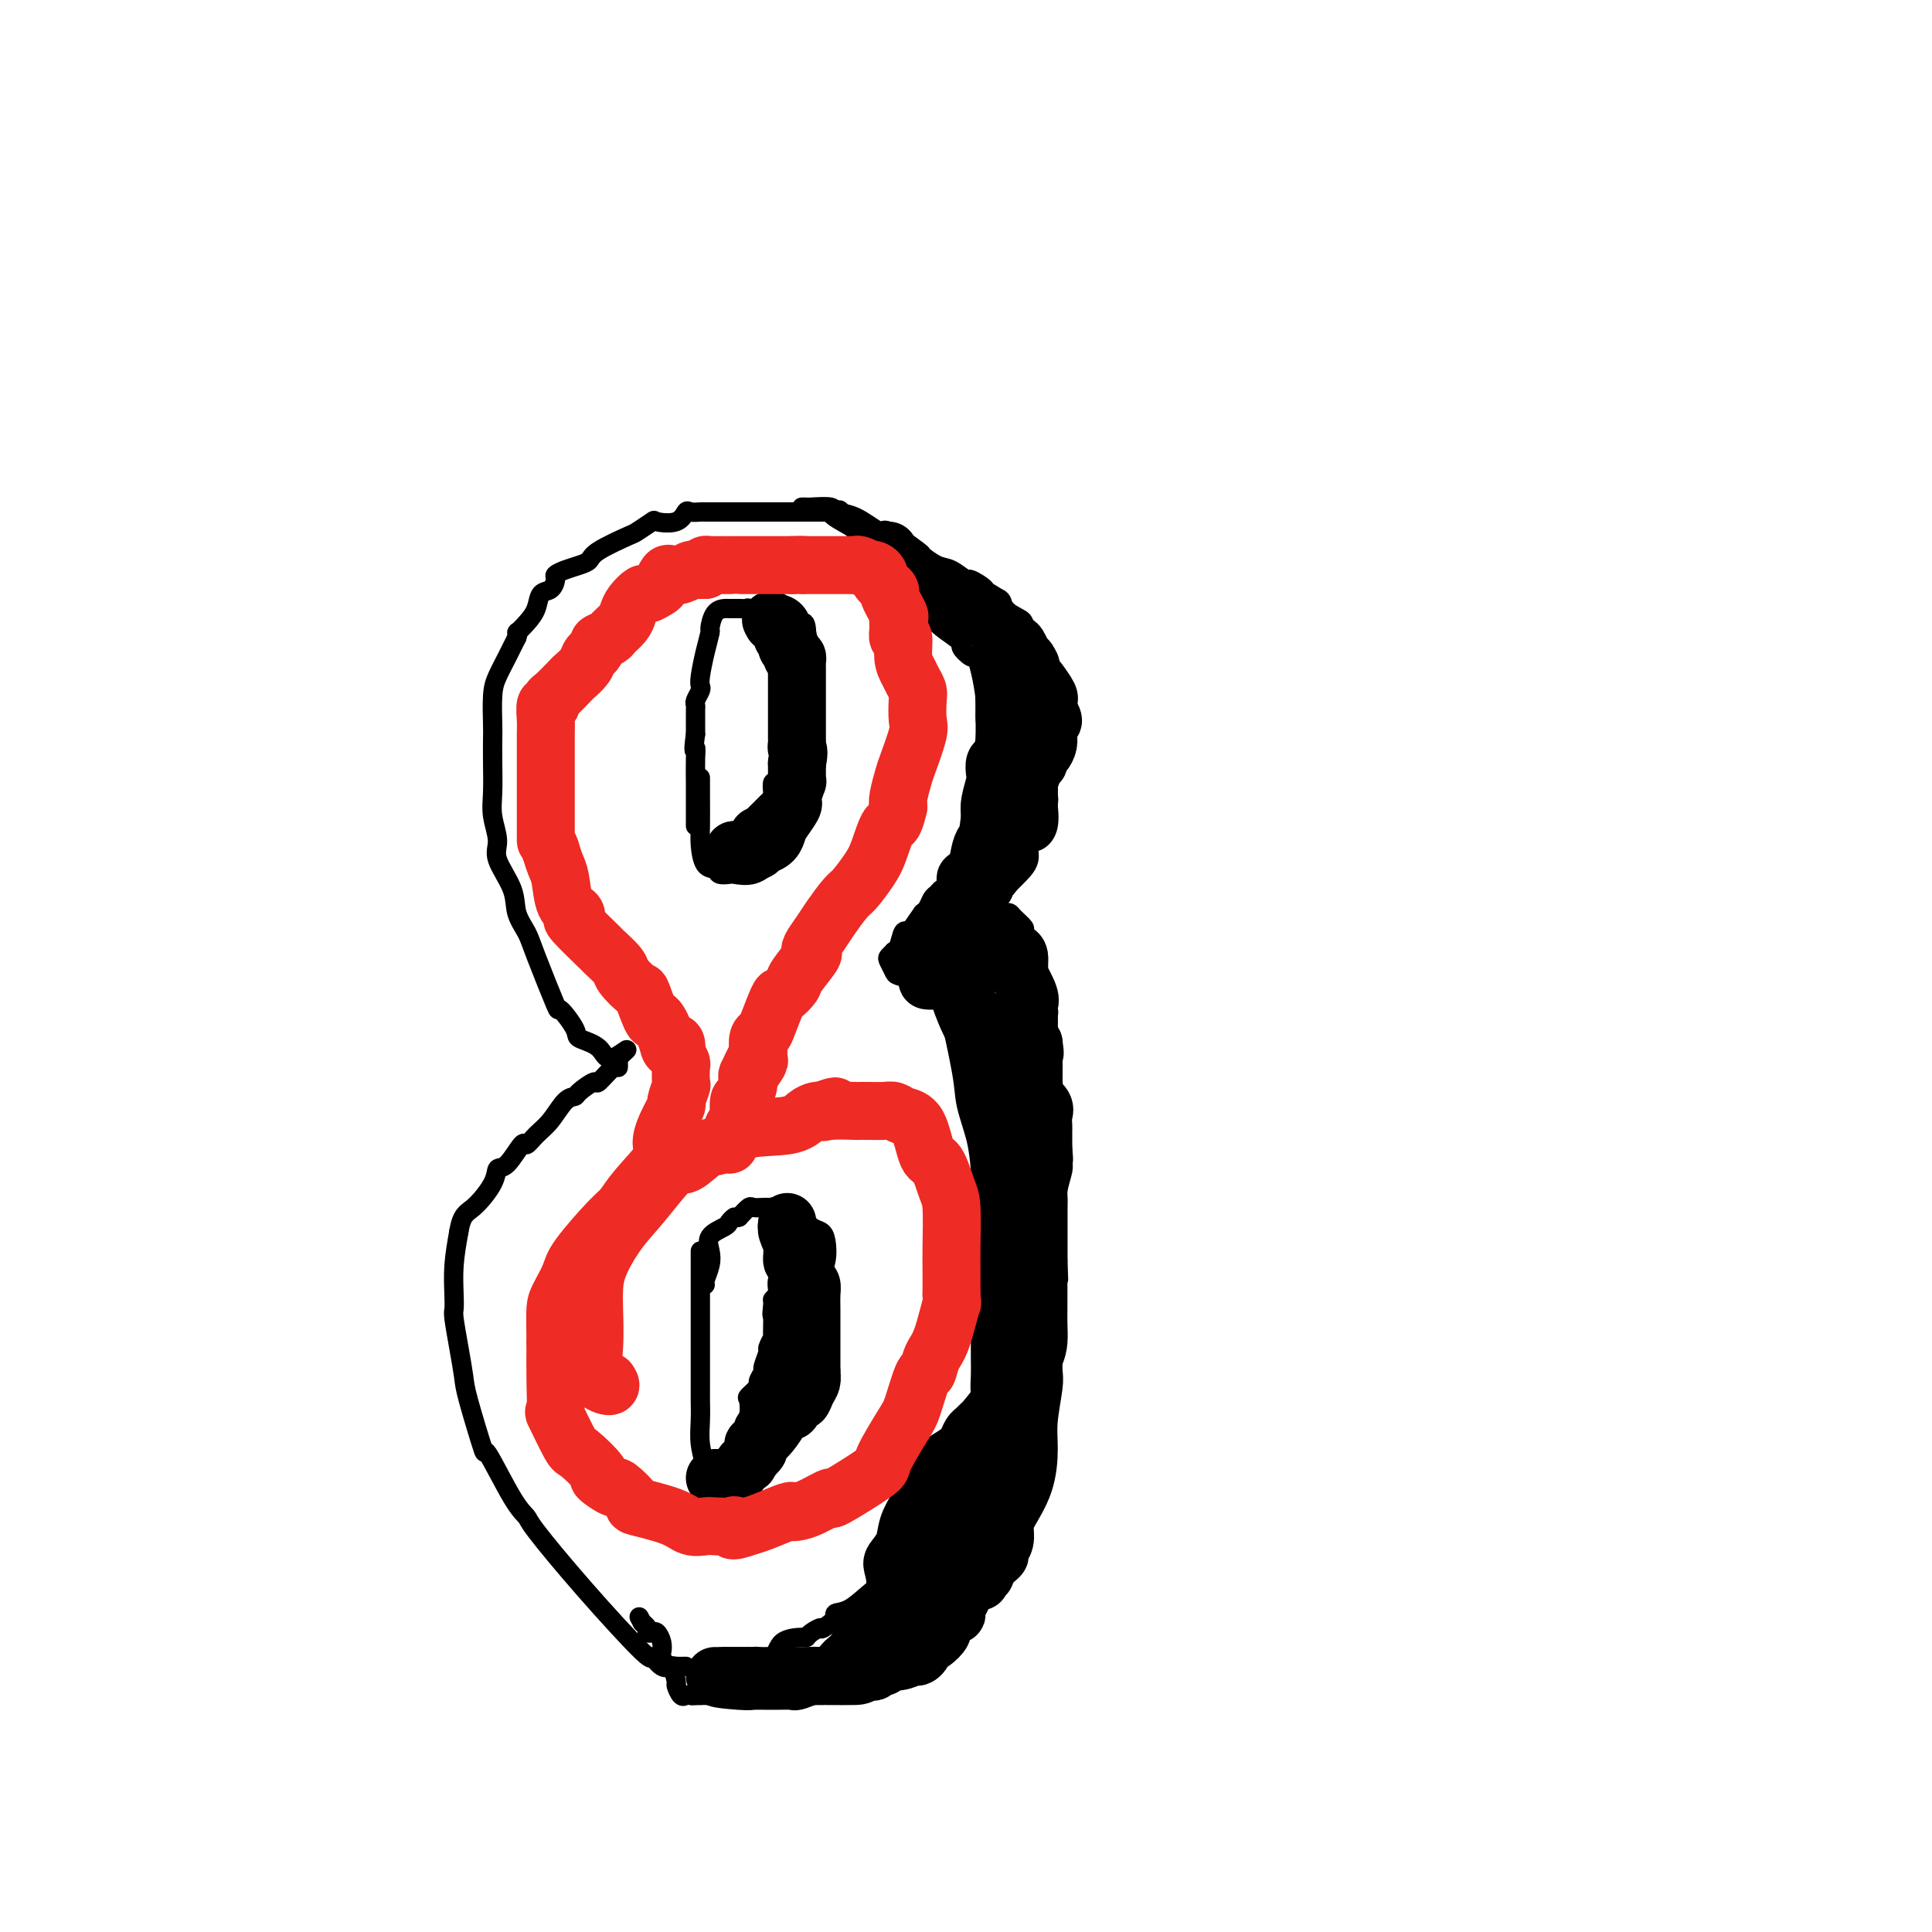 <svg viewBox='0 0 400 400' version='1.1' xmlns='http://www.w3.org/2000/svg' xmlns:xlink='http://www.w3.org/1999/xlink'><g fill='none' stroke='#000000' stroke-width='4' stroke-linecap='round' stroke-linejoin='round'><path d='M142,345c-0.775,0.020 -1.551,0.040 -2,0c-0.449,-0.040 -0.573,-0.139 -1,0c-0.427,0.139 -1.159,0.518 -2,0c-0.841,-0.518 -1.793,-1.931 -2,-2c-0.207,-0.069 0.330,1.205 -2,-1c-2.330,-2.205 -7.529,-7.890 -12,-13c-4.471,-5.110 -8.214,-9.643 -10,-12c-1.786,-2.357 -1.613,-2.536 -2,-3c-0.387,-0.464 -1.332,-1.213 -3,-4c-1.668,-2.787 -4.057,-7.611 -5,-9c-0.943,-1.389 -0.438,0.658 -1,-1c-0.562,-1.658 -2.189,-7.021 -3,-10c-0.811,-2.979 -0.806,-3.576 -1,-5c-0.194,-1.424 -0.589,-3.677 -1,-6c-0.411,-2.323 -0.839,-4.716 -1,-6c-0.161,-1.284 -0.053,-1.457 0,-2c0.053,-0.543 0.053,-1.454 0,-3c-0.053,-1.546 -0.158,-3.727 0,-6c0.158,-2.273 0.579,-4.636 1,-7'/><path d='M95,255c0.602,-3.663 1.608,-3.820 3,-5c1.392,-1.180 3.170,-3.383 4,-5c0.830,-1.617 0.711,-2.649 1,-3c0.289,-0.351 0.986,-0.021 2,-1c1.014,-0.979 2.344,-3.268 3,-4c0.656,-0.732 0.638,0.091 1,0c0.362,-0.091 1.103,-1.098 2,-2c0.897,-0.902 1.950,-1.700 3,-3c1.050,-1.300 2.096,-3.102 3,-4c0.904,-0.898 1.664,-0.893 2,-1c0.336,-0.107 0.248,-0.325 1,-1c0.752,-0.675 2.345,-1.806 3,-2c0.655,-0.194 0.372,0.547 1,0c0.628,-0.547 2.168,-2.384 3,-3c0.832,-0.616 0.955,-0.012 1,0c0.045,0.012 0.013,-0.568 0,-1c-0.013,-0.432 -0.006,-0.716 0,-1'/><path d='M128,219c3.759,-3.466 0.656,-0.630 -1,0c-1.656,0.630 -1.866,-0.947 -3,-2c-1.134,-1.053 -3.193,-1.584 -4,-2c-0.807,-0.416 -0.362,-0.719 -1,-2c-0.638,-1.281 -2.361,-3.542 -3,-4c-0.639,-0.458 -0.196,0.887 -1,-1c-0.804,-1.887 -2.854,-7.005 -4,-10c-1.146,-2.995 -1.388,-3.868 -2,-5c-0.612,-1.132 -1.593,-2.525 -2,-4c-0.407,-1.475 -0.238,-3.032 -1,-5c-0.762,-1.968 -2.453,-4.345 -3,-6c-0.547,-1.655 0.049,-2.586 0,-4c-0.049,-1.414 -0.745,-3.309 -1,-5c-0.255,-1.691 -0.069,-3.176 0,-5c0.069,-1.824 0.021,-3.985 0,-6c-0.021,-2.015 -0.014,-3.883 0,-5c0.014,-1.117 0.034,-1.485 0,-3c-0.034,-1.515 -0.123,-4.179 0,-6c0.123,-1.821 0.456,-2.798 1,-4c0.544,-1.202 1.298,-2.629 2,-4c0.702,-1.371 1.351,-2.685 2,-4'/><path d='M107,132c0.682,-1.998 -0.112,-0.992 0,-1c0.112,-0.008 1.130,-1.028 2,-2c0.870,-0.972 1.591,-1.896 2,-3c0.409,-1.104 0.507,-2.390 1,-3c0.493,-0.610 1.381,-0.545 2,-1c0.619,-0.455 0.968,-1.431 1,-2c0.032,-0.569 -0.252,-0.731 0,-1c0.252,-0.269 1.042,-0.643 2,-1c0.958,-0.357 2.086,-0.696 3,-1c0.914,-0.304 1.615,-0.572 2,-1c0.385,-0.428 0.453,-1.015 2,-2c1.547,-0.985 4.571,-2.367 6,-3c1.429,-0.633 1.262,-0.517 2,-1c0.738,-0.483 2.382,-1.565 3,-2c0.618,-0.435 0.212,-0.222 1,0c0.788,0.222 2.772,0.452 4,0c1.228,-0.452 1.701,-1.585 2,-2c0.299,-0.415 0.423,-0.111 1,0c0.577,0.111 1.607,0.030 2,0c0.393,-0.030 0.149,-0.008 1,0c0.851,0.008 2.796,0.002 4,0c1.204,-0.002 1.666,-0.001 3,0c1.334,0.001 3.540,0.000 5,0c1.460,-0.000 2.175,-0.000 3,0c0.825,0.000 1.761,0.000 3,0c1.239,-0.000 2.783,-0.000 4,0c1.217,0.000 2.109,0.000 3,0'/><path d='M171,106c5.567,-0.474 1.483,-0.657 1,0c-0.483,0.657 2.633,2.156 4,3c1.367,0.844 0.983,1.034 1,1c0.017,-0.034 0.434,-0.293 1,0c0.566,0.293 1.282,1.138 2,2c0.718,0.862 1.437,1.741 2,2c0.563,0.259 0.971,-0.101 1,0c0.029,0.101 -0.321,0.665 0,1c0.321,0.335 1.314,0.442 2,1c0.686,0.558 1.064,1.568 1,2c-0.064,0.432 -0.569,0.286 0,1c0.569,0.714 2.212,2.289 3,3c0.788,0.711 0.722,0.559 1,1c0.278,0.441 0.899,1.474 1,2c0.101,0.526 -0.318,0.545 0,1c0.318,0.455 1.374,1.345 2,2c0.626,0.655 0.822,1.074 2,2c1.178,0.926 3.338,2.359 4,3c0.662,0.641 -0.172,0.489 0,1c0.172,0.511 1.352,1.686 2,2c0.648,0.314 0.765,-0.234 1,0c0.235,0.234 0.589,1.248 1,3c0.411,1.752 0.880,4.241 1,6c0.120,1.759 -0.109,2.788 0,4c0.109,1.212 0.554,2.606 1,4'/><path d='M205,153c0.927,3.568 0.244,2.488 0,3c-0.244,0.512 -0.050,2.616 0,4c0.050,1.384 -0.046,2.046 0,3c0.046,0.954 0.233,2.199 0,3c-0.233,0.801 -0.885,1.159 -1,2c-0.115,0.841 0.306,2.165 0,3c-0.306,0.835 -1.339,1.180 -2,2c-0.661,0.820 -0.951,2.116 -1,3c-0.049,0.884 0.141,1.354 0,2c-0.141,0.646 -0.615,1.466 -1,2c-0.385,0.534 -0.680,0.783 -1,1c-0.320,0.217 -0.663,0.401 -1,1c-0.337,0.599 -0.668,1.613 -1,2c-0.332,0.387 -0.666,0.149 -1,0c-0.334,-0.149 -0.668,-0.208 -1,0c-0.332,0.208 -0.664,0.683 -1,1c-0.336,0.317 -0.678,0.477 -1,1c-0.322,0.523 -0.625,1.410 -1,2c-0.375,0.590 -0.821,0.883 -1,1c-0.179,0.117 -0.089,0.059 0,0'/><path d='M191,189c-2.642,3.735 -2.745,4.072 -3,4c-0.255,-0.072 -0.660,-0.552 -1,0c-0.340,0.552 -0.614,2.136 -1,3c-0.386,0.864 -0.885,1.009 -1,1c-0.115,-0.009 0.152,-0.171 0,0c-0.152,0.171 -0.725,0.675 -1,1c-0.275,0.325 -0.253,0.471 0,1c0.253,0.529 0.738,1.441 1,2c0.262,0.559 0.301,0.766 1,1c0.699,0.234 2.057,0.495 3,1c0.943,0.505 1.472,1.252 2,2'/><path d='M191,205c1.029,1.304 0.102,1.065 0,1c-0.102,-0.065 0.623,0.045 1,0c0.377,-0.045 0.408,-0.243 1,0c0.592,0.243 1.746,0.929 2,1c0.254,0.071 -0.392,-0.472 0,1c0.392,1.472 1.822,4.958 3,7c1.178,2.042 2.106,2.639 3,4c0.894,1.361 1.756,3.486 2,5c0.244,1.514 -0.131,2.418 0,3c0.131,0.582 0.767,0.842 1,1c0.233,0.158 0.062,0.214 0,1c-0.062,0.786 -0.017,2.303 0,3c0.017,0.697 0.004,0.573 0,1c-0.004,0.427 -0.001,1.404 0,2c0.001,0.596 0.000,0.812 0,2c-0.000,1.188 -0.000,3.350 0,4c0.000,0.650 0.000,-0.210 0,0c-0.000,0.210 -0.000,1.492 0,3c0.000,1.508 0.000,3.242 0,4c-0.000,0.758 -0.000,0.540 0,1c0.000,0.460 0.000,1.597 0,3c-0.000,1.403 -0.000,3.070 0,6c0.000,2.930 0.000,7.123 0,9c-0.000,1.877 -0.000,1.439 0,1'/><path d='M204,268c0.155,7.760 0.042,5.159 0,5c-0.042,-0.159 -0.012,2.122 0,3c0.012,0.878 0.006,0.352 0,1c-0.006,0.648 -0.012,2.470 0,4c0.012,1.530 0.040,2.767 0,4c-0.040,1.233 -0.149,2.462 0,3c0.149,0.538 0.558,0.384 0,2c-0.558,1.616 -2.081,5.002 -3,7c-0.919,1.998 -1.234,2.607 -2,4c-0.766,1.393 -1.983,3.570 -3,5c-1.017,1.430 -1.833,2.114 -2,3c-0.167,0.886 0.316,1.972 0,3c-0.316,1.028 -1.430,1.996 -2,3c-0.570,1.004 -0.596,2.045 -1,3c-0.404,0.955 -1.188,1.824 -2,3c-0.812,1.176 -1.653,2.658 -3,4c-1.347,1.342 -3.201,2.545 -5,4c-1.799,1.455 -3.544,3.163 -5,4c-1.456,0.837 -2.623,0.802 -3,1c-0.377,0.198 0.035,0.628 0,1c-0.035,0.372 -0.518,0.686 -1,1'/><path d='M172,336c-2.514,1.884 -1.798,1.094 -2,1c-0.202,-0.094 -1.323,0.508 -2,1c-0.677,0.492 -0.910,0.874 -1,1c-0.090,0.126 -0.037,-0.005 -1,0c-0.963,0.005 -2.941,0.145 -4,1c-1.059,0.855 -1.197,2.425 -2,3c-0.803,0.575 -2.271,0.154 -3,0c-0.729,-0.154 -0.720,-0.041 -1,0c-0.280,0.041 -0.848,0.011 -1,0c-0.152,-0.011 0.113,-0.003 0,0c-0.113,0.003 -0.604,0.001 -1,0c-0.396,-0.001 -0.698,-0.000 -1,0c-0.302,0.000 -0.603,0.000 -1,0c-0.397,-0.000 -0.890,-0.000 -1,0c-0.110,0.000 0.163,0.000 0,0c-0.163,-0.000 -0.761,-0.000 -1,0c-0.239,0.000 -0.120,0.000 0,0'/><path d='M145,259c0.000,1.800 0.000,3.600 0,4c-0.000,0.400 -0.000,-0.600 0,2c0.000,2.600 0.000,8.799 0,11c-0.000,2.201 -0.001,0.405 0,2c0.001,1.595 0.004,6.583 0,9c-0.004,2.417 -0.015,2.265 0,3c0.015,0.735 0.056,2.357 0,4c-0.056,1.643 -0.208,3.305 0,5c0.208,1.695 0.778,3.422 1,5c0.222,1.578 0.097,3.008 0,4c-0.097,0.992 -0.166,1.545 0,2c0.166,0.455 0.566,0.811 1,1c0.434,0.189 0.901,0.210 2,0c1.099,-0.210 2.830,-0.650 4,-1c1.170,-0.350 1.777,-0.609 2,-1c0.223,-0.391 0.060,-0.913 1,-2c0.940,-1.087 2.983,-2.739 4,-4c1.017,-1.261 1.009,-2.130 1,-3'/><path d='M161,300c1.905,-2.652 2.669,-4.283 3,-5c0.331,-0.717 0.230,-0.519 0,-1c-0.230,-0.481 -0.590,-1.639 0,-3c0.590,-1.361 2.129,-2.923 3,-5c0.871,-2.077 1.074,-4.669 1,-6c-0.074,-1.331 -0.426,-1.399 0,-3c0.426,-1.601 1.629,-4.733 2,-7c0.371,-2.267 -0.089,-3.667 0,-5c0.089,-1.333 0.726,-2.598 1,-4c0.274,-1.402 0.185,-2.940 0,-4c-0.185,-1.060 -0.465,-1.643 -1,-2c-0.535,-0.357 -1.326,-0.487 -2,-1c-0.674,-0.513 -1.232,-1.409 -2,-2c-0.768,-0.591 -1.746,-0.876 -2,-1c-0.254,-0.124 0.216,-0.086 0,0c-0.216,0.086 -1.117,0.219 -2,0c-0.883,-0.219 -1.746,-0.790 -2,-1c-0.254,-0.210 0.101,-0.058 0,0c-0.101,0.058 -0.660,0.021 -1,0c-0.340,-0.021 -0.462,-0.026 -1,0c-0.538,0.026 -1.491,0.084 -2,0c-0.509,-0.084 -0.574,-0.310 -1,0c-0.426,0.310 -1.213,1.155 -2,2'/><path d='M153,252c-1.097,0.259 -0.840,-0.093 -1,0c-0.160,0.093 -0.735,0.632 -1,1c-0.265,0.368 -0.218,0.564 -1,1c-0.782,0.436 -2.392,1.112 -3,2c-0.608,0.888 -0.216,1.989 0,3c0.216,1.011 0.254,1.931 0,3c-0.254,1.069 -0.799,2.288 -1,3c-0.201,0.712 -0.057,0.918 0,1c0.057,0.082 0.029,0.041 0,0'/><path d='M145,161c0.001,0.777 0.002,1.553 0,2c-0.002,0.447 -0.008,0.564 0,2c0.008,1.436 0.028,4.193 0,6c-0.028,1.807 -0.105,2.666 0,4c0.105,1.334 0.392,3.142 1,4c0.608,0.858 1.537,0.765 2,1c0.463,0.235 0.461,0.797 1,1c0.539,0.203 1.618,0.046 2,0c0.382,-0.046 0.066,0.018 0,0c-0.066,-0.018 0.119,-0.120 1,0c0.881,0.120 2.460,0.460 4,0c1.540,-0.460 3.042,-1.722 4,-3c0.958,-1.278 1.371,-2.574 2,-4c0.629,-1.426 1.475,-2.983 2,-5c0.525,-2.017 0.729,-4.494 1,-7c0.271,-2.506 0.608,-5.042 1,-7c0.392,-1.958 0.837,-3.337 1,-6c0.163,-2.663 0.044,-6.611 0,-8c-0.044,-1.389 -0.012,-0.220 0,-1c0.012,-0.780 0.003,-3.509 0,-5c-0.003,-1.491 -0.002,-1.746 0,-2'/><path d='M167,133c0.145,-6.222 -0.992,-3.776 -2,-3c-1.008,0.776 -1.887,-0.118 -3,-1c-1.113,-0.882 -2.462,-1.753 -3,-2c-0.538,-0.247 -0.267,0.130 -1,0c-0.733,-0.130 -2.472,-0.767 -3,-1c-0.528,-0.233 0.153,-0.062 0,0c-0.153,0.062 -1.141,0.013 -2,0c-0.859,-0.013 -1.588,0.008 -2,0c-0.412,-0.008 -0.505,-0.044 -1,0c-0.495,0.044 -1.390,0.169 -2,1c-0.610,0.831 -0.934,2.370 -1,3c-0.066,0.630 0.127,0.353 0,1c-0.127,0.647 -0.574,2.219 -1,4c-0.426,1.781 -0.832,3.773 -1,5c-0.168,1.227 -0.098,1.690 0,2c0.098,0.310 0.222,0.466 0,1c-0.222,0.534 -0.792,1.444 -1,2c-0.208,0.556 -0.056,0.757 0,1c0.056,0.243 0.015,0.527 0,1c-0.015,0.473 -0.004,1.135 0,2c0.004,0.865 0.002,1.932 0,3'/><path d='M144,152c-0.619,4.504 -0.166,3.264 0,3c0.166,-0.264 0.044,0.447 0,2c-0.044,1.553 -0.012,3.946 0,5c0.012,1.054 0.003,0.769 0,1c-0.003,0.231 -0.001,0.980 0,2c0.001,1.020 0.000,2.312 0,3c-0.000,0.688 -0.000,0.773 0,1c0.000,0.227 0.000,0.597 0,1c-0.000,0.403 -0.000,0.839 0,1c0.000,0.161 0.000,0.046 0,0c-0.000,-0.046 -0.000,-0.023 0,0'/><path d='M150,176c0.341,0.364 0.682,0.729 1,1c0.318,0.271 0.611,0.450 1,0c0.389,-0.450 0.872,-1.529 1,-2c0.128,-0.471 -0.099,-0.333 0,0c0.099,0.333 0.523,0.861 1,0c0.477,-0.861 1.007,-3.110 1,-4c-0.007,-0.890 -0.552,-0.422 0,-1c0.552,-0.578 2.200,-2.202 3,-3c0.800,-0.798 0.753,-0.771 1,-1c0.247,-0.229 0.788,-0.713 1,-1c0.212,-0.287 0.094,-0.377 0,-1c-0.094,-0.623 -0.165,-1.778 0,-2c0.165,-0.222 0.566,0.490 1,0c0.434,-0.490 0.901,-2.180 1,-3c0.099,-0.820 -0.170,-0.769 0,-1c0.170,-0.231 0.777,-0.744 1,-1c0.223,-0.256 0.060,-0.254 0,-1c-0.060,-0.746 -0.016,-2.239 0,-3c0.016,-0.761 0.005,-0.789 0,-1c-0.005,-0.211 -0.002,-0.606 0,-1'/><path d='M163,151c0.464,-2.644 0.124,-2.253 0,-2c-0.124,0.253 -0.033,0.367 0,0c0.033,-0.367 0.009,-1.215 0,-2c-0.009,-0.785 -0.002,-1.506 0,-2c0.002,-0.494 0.001,-0.761 0,-1c-0.001,-0.239 -0.000,-0.449 0,-1c0.000,-0.551 0.000,-1.443 0,-2c-0.000,-0.557 -0.000,-0.779 0,-1c0.000,-0.221 0.000,-0.441 0,-1c-0.000,-0.559 -0.000,-1.456 0,-2c0.000,-0.544 0.000,-0.733 0,-1c-0.000,-0.267 -0.000,-0.610 0,-1c0.000,-0.390 0.000,-0.826 0,-1c-0.000,-0.174 -0.000,-0.087 0,0'/><path d='M145,309c0.452,0.447 0.903,0.894 1,1c0.097,0.106 -0.162,-0.128 0,0c0.162,0.128 0.744,0.619 1,0c0.256,-0.619 0.187,-2.348 1,-3c0.813,-0.652 2.509,-0.228 3,-1c0.491,-0.772 -0.222,-2.739 0,-4c0.222,-1.261 1.378,-1.814 2,-3c0.622,-1.186 0.710,-3.004 1,-4c0.290,-0.996 0.780,-1.169 1,-2c0.220,-0.831 0.168,-2.321 0,-3c-0.168,-0.679 -0.452,-0.547 0,-1c0.452,-0.453 1.642,-1.491 2,-2c0.358,-0.509 -0.115,-0.488 0,-1c0.115,-0.512 0.819,-1.557 1,-2c0.181,-0.443 -0.162,-0.284 0,-1c0.162,-0.716 0.828,-2.308 1,-3c0.172,-0.692 -0.150,-0.486 0,-1c0.150,-0.514 0.772,-1.748 1,-2c0.228,-0.252 0.061,0.479 0,0c-0.061,-0.479 -0.016,-2.167 0,-3c0.016,-0.833 0.005,-0.809 0,-1c-0.005,-0.191 -0.002,-0.595 0,-1'/><path d='M160,272c1.388,-5.150 0.358,-1.026 0,0c-0.358,1.026 -0.043,-1.048 0,-2c0.043,-0.952 -0.186,-0.783 0,-1c0.186,-0.217 0.786,-0.820 1,-1c0.214,-0.180 0.043,0.064 0,0c-0.043,-0.064 0.041,-0.437 0,-1c-0.041,-0.563 -0.207,-1.317 0,-2c0.207,-0.683 0.787,-1.294 1,-2c0.213,-0.706 0.057,-1.506 0,-2c-0.057,-0.494 -0.016,-0.682 0,-1c0.016,-0.318 0.007,-0.768 0,-1c-0.007,-0.232 -0.012,-0.248 0,-1c0.012,-0.752 0.042,-2.241 0,-3c-0.042,-0.759 -0.155,-0.788 0,-1c0.155,-0.212 0.577,-0.606 1,-1'/><path d='M163,253c0.703,-2.926 0.959,-0.742 1,0c0.041,0.742 -0.133,0.041 0,0c0.133,-0.041 0.571,0.580 1,1c0.429,0.420 0.847,0.641 1,1c0.153,0.359 0.041,0.856 0,2c-0.041,1.144 -0.011,2.937 0,4c0.011,1.063 0.003,1.398 0,2c-0.003,0.602 -0.001,1.471 0,2c0.001,0.529 0.000,0.716 0,1c-0.000,0.284 -0.000,0.664 0,1c0.000,0.336 0.000,0.629 0,1c-0.000,0.371 -0.000,0.820 0,1c0.000,0.180 0.000,0.093 0,1c-0.000,0.907 -0.000,2.810 0,4c0.000,1.190 0.000,1.666 0,2c-0.000,0.334 -0.000,0.524 0,1c0.000,0.476 0.000,1.238 0,2'/><path d='M166,279c-0.400,4.081 -1.399,2.284 -2,2c-0.601,-0.284 -0.802,0.943 -1,2c-0.198,1.057 -0.393,1.942 -1,3c-0.607,1.058 -1.627,2.289 -2,3c-0.373,0.711 -0.100,0.901 0,1c0.100,0.099 0.028,0.108 0,0c-0.028,-0.108 -0.011,-0.333 0,0c0.011,0.333 0.017,1.224 0,2c-0.017,0.776 -0.057,1.437 0,2c0.057,0.563 0.212,1.027 0,1c-0.212,-0.027 -0.792,-0.546 -1,0c-0.208,0.546 -0.045,2.155 0,3c0.045,0.845 -0.029,0.926 0,1c0.029,0.074 0.163,0.142 0,1c-0.163,0.858 -0.621,2.505 -1,3c-0.379,0.495 -0.680,-0.162 -1,0c-0.320,0.162 -0.660,1.143 -1,2c-0.340,0.857 -0.679,1.591 -1,2c-0.321,0.409 -0.625,0.495 -1,1c-0.375,0.505 -0.821,1.430 -1,2c-0.179,0.570 -0.089,0.785 0,1'/><path d='M153,311c-2.238,5.006 -1.335,1.520 -1,0c0.335,-1.520 0.100,-1.075 0,-1c-0.100,0.075 -0.067,-0.220 0,-1c0.067,-0.780 0.168,-2.044 0,-3c-0.168,-0.956 -0.605,-1.603 0,-3c0.605,-1.397 2.252,-3.544 3,-5c0.748,-1.456 0.597,-2.220 1,-3c0.403,-0.780 1.361,-1.577 2,-2c0.639,-0.423 0.960,-0.471 1,-1c0.040,-0.529 -0.201,-1.540 0,-2c0.201,-0.460 0.842,-0.369 1,-1c0.158,-0.631 -0.168,-1.986 0,-3c0.168,-1.014 0.830,-1.689 1,-2c0.170,-0.311 -0.150,-0.259 0,-1c0.150,-0.741 0.771,-2.277 1,-3c0.229,-0.723 0.065,-0.635 0,-1c-0.065,-0.365 -0.033,-1.182 0,-2'/><path d='M162,277c1.580,-4.156 0.528,-1.547 0,-1c-0.528,0.547 -0.534,-0.967 0,-2c0.534,-1.033 1.607,-1.586 2,-2c0.393,-0.414 0.105,-0.688 0,-1c-0.105,-0.312 -0.028,-0.661 0,-1c0.028,-0.339 0.008,-0.668 0,-1c-0.008,-0.332 -0.002,-0.666 0,-1c0.002,-0.334 0.001,-0.668 0,-1c-0.001,-0.332 -0.000,-0.663 0,-1c0.000,-0.337 0.000,-0.682 0,-1c-0.000,-0.318 -0.000,-0.610 0,-1c0.000,-0.390 0.000,-0.878 0,-1c-0.000,-0.122 -0.001,0.123 0,0c0.001,-0.123 0.003,-0.613 0,-1c-0.003,-0.387 -0.011,-0.671 0,-1c0.011,-0.329 0.041,-0.704 0,-1c-0.041,-0.296 -0.155,-0.513 0,-1c0.155,-0.487 0.577,-1.243 1,-2'/><path d='M165,257c0.857,-3.326 1.499,-1.640 2,-1c0.501,0.640 0.862,0.234 1,0c0.138,-0.234 0.052,-0.295 0,0c-0.052,0.295 -0.070,0.948 0,2c0.070,1.052 0.229,2.504 0,4c-0.229,1.496 -0.845,3.035 -1,4c-0.155,0.965 0.151,1.355 0,2c-0.151,0.645 -0.758,1.545 -1,2c-0.242,0.455 -0.120,0.466 0,1c0.120,0.534 0.239,1.592 0,2c-0.239,0.408 -0.837,0.168 -1,1c-0.163,0.832 0.108,2.737 0,4c-0.108,1.263 -0.596,1.885 -1,3c-0.404,1.115 -0.724,2.723 -1,4c-0.276,1.277 -0.507,2.222 -1,3c-0.493,0.778 -1.246,1.389 -2,2'/><path d='M160,290c-1.244,4.578 -0.356,2.022 0,1c0.356,-1.022 0.178,-0.511 0,0'/><path d='M150,179c0.438,-0.301 0.877,-0.601 1,-1c0.123,-0.399 -0.069,-0.896 0,-1c0.069,-0.104 0.398,0.185 1,0c0.602,-0.185 1.475,-0.845 2,-1c0.525,-0.155 0.700,0.195 1,0c0.300,-0.195 0.725,-0.935 1,-1c0.275,-0.065 0.399,0.544 1,0c0.601,-0.544 1.678,-2.240 2,-3c0.322,-0.760 -0.113,-0.582 0,-1c0.113,-0.418 0.773,-1.431 1,-2c0.227,-0.569 0.022,-0.694 0,-1c-0.022,-0.306 0.138,-0.793 0,-1c-0.138,-0.207 -0.576,-0.133 -1,0c-0.424,0.133 -0.836,0.324 -1,1c-0.164,0.676 -0.082,1.838 0,3'/><path d='M158,171c-0.991,0.412 -2.468,0.443 -3,1c-0.532,0.557 -0.118,1.641 0,2c0.118,0.359 -0.059,-0.006 0,0c0.059,0.006 0.353,0.384 0,1c-0.353,0.616 -1.352,1.472 -2,2c-0.648,0.528 -0.944,0.730 -1,1c-0.056,0.270 0.129,0.608 0,1c-0.129,0.392 -0.573,0.836 -1,1c-0.427,0.164 -0.836,0.047 -1,0c-0.164,-0.047 -0.082,-0.023 0,0'/><path d='M166,105c0.429,-0.008 0.857,-0.016 1,0c0.143,0.016 0.000,0.055 1,0c1.000,-0.055 3.141,-0.205 4,0c0.859,0.205 0.434,0.763 1,1c0.566,0.237 2.121,0.153 4,1c1.879,0.847 4.082,2.626 5,3c0.918,0.374 0.552,-0.659 2,0c1.448,0.659 4.711,3.008 6,4c1.289,0.992 0.605,0.628 1,1c0.395,0.372 1.869,1.479 3,2c1.131,0.521 1.918,0.454 3,1c1.082,0.546 2.459,1.704 3,2c0.541,0.296 0.247,-0.269 1,0c0.753,0.269 2.552,1.371 3,2c0.448,0.629 -0.455,0.784 0,1c0.455,0.216 2.268,0.494 3,1c0.732,0.506 0.382,1.239 1,2c0.618,0.761 2.205,1.551 3,2c0.795,0.449 0.799,0.557 1,1c0.201,0.443 0.601,1.222 1,2'/><path d='M213,131c3.603,2.975 1.109,1.913 1,2c-0.109,0.087 2.167,1.323 3,3c0.833,1.677 0.223,3.795 0,5c-0.223,1.205 -0.060,1.497 0,2c0.060,0.503 0.016,1.215 0,3c-0.016,1.785 -0.004,4.641 0,6c0.004,1.359 0.001,1.220 0,2c-0.001,0.780 -0.001,2.479 0,4c0.001,1.521 0.002,2.865 0,4c-0.002,1.135 -0.006,2.063 0,3c0.006,0.937 0.022,1.885 0,2c-0.022,0.115 -0.081,-0.601 0,0c0.081,0.601 0.303,2.521 0,4c-0.303,1.479 -1.131,2.518 -2,3c-0.869,0.482 -1.779,0.408 -2,1c-0.221,0.592 0.248,1.852 0,3c-0.248,1.148 -1.214,2.185 -2,3c-0.786,0.815 -1.393,1.407 -2,2'/><path d='M209,183c-1.435,1.974 -1.023,0.907 -1,1c0.023,0.093 -0.344,1.344 -1,2c-0.656,0.656 -1.600,0.715 -2,1c-0.400,0.285 -0.257,0.796 0,1c0.257,0.204 0.629,0.102 1,0'/><path d='M206,188c-0.284,0.998 0.506,0.992 1,1c0.494,0.008 0.692,0.028 1,0c0.308,-0.028 0.727,-0.106 1,0c0.273,0.106 0.399,0.395 1,1c0.601,0.605 1.678,1.525 2,2c0.322,0.475 -0.111,0.503 0,1c0.111,0.497 0.765,1.462 1,2c0.235,0.538 0.052,0.648 0,1c-0.052,0.352 0.029,0.944 0,1c-0.029,0.056 -0.166,-0.425 0,0c0.166,0.425 0.637,1.756 1,3c0.363,1.244 0.619,2.399 1,3c0.381,0.601 0.887,0.647 1,1c0.113,0.353 -0.166,1.015 0,2c0.166,0.985 0.776,2.295 1,3c0.224,0.705 0.060,0.805 0,1c-0.060,0.195 -0.017,0.484 0,1c0.017,0.516 0.009,1.258 0,2'/><path d='M217,213c0.773,3.521 0.206,1.824 0,2c-0.206,0.176 -0.051,2.224 0,3c0.051,0.776 -0.000,0.280 0,1c0.000,0.720 0.053,2.657 0,4c-0.053,1.343 -0.211,2.093 0,3c0.211,0.907 0.792,1.972 1,3c0.208,1.028 0.042,2.018 0,3c-0.042,0.982 0.041,1.956 0,3c-0.041,1.044 -0.207,2.157 0,3c0.207,0.843 0.788,1.415 1,2c0.212,0.585 0.057,1.184 0,2c-0.057,0.816 -0.015,1.849 0,3c0.015,1.151 0.004,2.419 0,3c-0.004,0.581 -0.001,0.473 0,2c0.001,1.527 0.000,4.688 0,6c-0.000,1.312 -0.000,0.776 0,1c0.000,0.224 0.000,1.207 0,2c-0.000,0.793 -0.000,1.397 0,2'/><path d='M219,261c0.309,7.431 0.083,2.010 0,1c-0.083,-1.010 -0.022,2.393 0,4c0.022,1.607 0.004,1.419 0,2c-0.004,0.581 0.007,1.929 0,3c-0.007,1.071 -0.030,1.863 0,3c0.030,1.137 0.113,2.618 0,4c-0.113,1.382 -0.423,2.663 -1,4c-0.577,1.337 -1.421,2.728 -2,4c-0.579,1.272 -0.894,2.423 -1,3c-0.106,0.577 -0.003,0.579 0,1c0.003,0.421 -0.092,1.260 0,2c0.092,0.740 0.372,1.380 0,2c-0.372,0.620 -1.396,1.219 -2,2c-0.604,0.781 -0.789,1.745 -1,3c-0.211,1.255 -0.448,2.800 -1,4c-0.552,1.200 -1.418,2.054 -2,3c-0.582,0.946 -0.881,1.985 -1,3c-0.119,1.015 -0.060,2.008 0,3'/><path d='M208,312c-1.864,5.885 -1.023,3.596 -1,3c0.023,-0.596 -0.771,0.501 -1,1c-0.229,0.499 0.107,0.398 0,1c-0.107,0.602 -0.658,1.905 -1,3c-0.342,1.095 -0.477,1.980 -1,3c-0.523,1.020 -1.434,2.175 -2,3c-0.566,0.825 -0.785,1.321 -1,2c-0.215,0.679 -0.425,1.541 -1,2c-0.575,0.459 -1.516,0.514 -2,1c-0.484,0.486 -0.512,1.401 -1,2c-0.488,0.599 -1.436,0.880 -2,1c-0.564,0.120 -0.742,0.078 -1,0c-0.258,-0.078 -0.594,-0.192 -1,0c-0.406,0.192 -0.882,0.691 -2,1c-1.118,0.309 -2.878,0.429 -4,1c-1.122,0.571 -1.606,1.592 -2,2c-0.394,0.408 -0.697,0.204 -1,0'/><path d='M184,338c-2.637,1.269 -1.230,0.442 -1,0c0.230,-0.442 -0.716,-0.499 -1,0c-0.284,0.499 0.094,1.555 0,2c-0.094,0.445 -0.659,0.280 -1,0c-0.341,-0.280 -0.458,-0.675 -1,0c-0.542,0.675 -1.509,2.418 -2,3c-0.491,0.582 -0.507,0.001 -1,0c-0.493,-0.001 -1.463,0.577 -2,1c-0.537,0.423 -0.641,0.692 -1,1c-0.359,0.308 -0.975,0.657 -1,1c-0.025,0.343 0.540,0.681 0,1c-0.540,0.319 -2.185,0.620 -3,1c-0.815,0.380 -0.799,0.837 -1,1c-0.201,0.163 -0.617,0.030 -1,0c-0.383,-0.030 -0.731,0.044 -1,0c-0.269,-0.044 -0.457,-0.204 -1,0c-0.543,0.204 -1.441,0.773 -2,1c-0.559,0.227 -0.780,0.114 -1,0'/><path d='M163,350c-3.634,2.083 -2.220,1.290 -2,1c0.220,-0.290 -0.753,-0.078 -1,0c-0.247,0.078 0.232,0.021 0,0c-0.232,-0.021 -1.175,-0.006 -2,0c-0.825,0.006 -1.531,0.001 -2,0c-0.469,-0.001 -0.702,-0.000 -1,0c-0.298,0.000 -0.661,0.000 -1,0c-0.339,-0.000 -0.654,-0.000 -1,0c-0.346,0.000 -0.723,0.000 -1,0c-0.277,-0.000 -0.456,-0.000 -1,0c-0.544,0.000 -1.455,0.000 -2,0c-0.545,-0.000 -0.723,-0.000 -1,0c-0.277,0.000 -0.651,0.000 -1,0c-0.349,-0.000 -0.671,-0.000 -1,0c-0.329,0.000 -0.664,0.000 -1,0'/><path d='M145,351c-2.964,0.152 -1.372,0.033 -1,0c0.372,-0.033 -0.474,0.019 -1,0c-0.526,-0.019 -0.732,-0.108 -1,0c-0.268,0.108 -0.596,0.413 -1,0c-0.404,-0.413 -0.882,-1.543 -1,-2c-0.118,-0.457 0.126,-0.240 0,-1c-0.126,-0.760 -0.621,-2.496 -1,-3c-0.379,-0.504 -0.640,0.225 -1,0c-0.360,-0.225 -0.817,-1.406 -1,-2c-0.183,-0.594 -0.091,-0.603 0,-1c0.091,-0.397 0.183,-1.181 0,-2c-0.183,-0.819 -0.640,-1.672 -1,-2c-0.360,-0.328 -0.622,-0.129 -1,0c-0.378,0.129 -0.871,0.189 -1,0c-0.129,-0.189 0.106,-0.625 0,-1c-0.106,-0.375 -0.553,-0.687 -1,-1'/><path d='M133,336c-1.167,-2.167 -0.583,-1.083 0,0'/></g>
<g fill='none' stroke='#000000' stroke-width='12' stroke-linecap='round' stroke-linejoin='round'><path d='M184,114c-0.233,0.085 -0.465,0.171 0,1c0.465,0.829 1.629,2.402 2,3c0.371,0.598 -0.050,0.219 0,0c0.050,-0.219 0.572,-0.280 1,0c0.428,0.280 0.762,0.900 1,1c0.238,0.100 0.381,-0.319 1,0c0.619,0.319 1.713,1.378 2,2c0.287,0.622 -0.232,0.808 0,1c0.232,0.192 1.215,0.390 2,1c0.785,0.610 1.372,1.632 2,2c0.628,0.368 1.298,0.084 2,0c0.702,-0.084 1.435,0.033 2,0c0.565,-0.033 0.961,-0.216 1,0c0.039,0.216 -0.278,0.831 0,1c0.278,0.169 1.152,-0.108 2,0c0.848,0.108 1.671,0.602 2,1c0.329,0.398 0.165,0.699 0,1'/><path d='M204,128c1.803,0.874 1.810,1.558 2,2c0.190,0.442 0.562,0.642 1,1c0.438,0.358 0.944,0.874 1,1c0.056,0.126 -0.336,-0.137 0,0c0.336,0.137 1.400,0.675 2,1c0.600,0.325 0.735,0.437 1,1c0.265,0.563 0.661,1.577 1,2c0.339,0.423 0.620,0.253 1,1c0.380,0.747 0.858,2.410 1,3c0.142,0.590 -0.053,0.109 0,0c0.053,-0.109 0.354,0.156 1,1c0.646,0.844 1.637,2.267 2,3c0.363,0.733 0.098,0.774 0,1c-0.098,0.226 -0.028,0.636 0,1c0.028,0.364 0.014,0.682 0,1'/><path d='M217,147c2.010,3.358 0.536,2.251 0,2c-0.536,-0.251 -0.134,0.352 0,1c0.134,0.648 -0.002,1.340 0,2c0.002,0.660 0.140,1.287 0,2c-0.140,0.713 -0.558,1.513 -1,2c-0.442,0.487 -0.907,0.663 -1,1c-0.093,0.337 0.185,0.836 0,1c-0.185,0.164 -0.834,-0.006 -1,0c-0.166,0.006 0.151,0.187 0,1c-0.151,0.813 -0.772,2.259 -1,3c-0.228,0.741 -0.065,0.777 0,1c0.065,0.223 0.031,0.634 0,1c-0.031,0.366 -0.060,0.686 0,1c0.060,0.314 0.208,0.623 0,1c-0.208,0.377 -0.774,0.822 -1,1c-0.226,0.178 -0.113,0.089 0,0'/><path d='M212,167c-0.986,3.290 -0.951,1.514 -1,1c-0.049,-0.514 -0.182,0.234 0,1c0.182,0.766 0.677,1.551 0,2c-0.677,0.449 -2.528,0.562 -3,1c-0.472,0.438 0.435,1.202 0,2c-0.435,0.798 -2.211,1.630 -3,2c-0.789,0.370 -0.590,0.280 -1,1c-0.410,0.720 -1.430,2.252 -2,3c-0.570,0.748 -0.692,0.714 -1,1c-0.308,0.286 -0.804,0.892 -1,1c-0.196,0.108 -0.094,-0.280 0,0c0.094,0.280 0.180,1.230 0,2c-0.180,0.770 -0.625,1.361 -1,2c-0.375,0.639 -0.678,1.325 -1,2c-0.322,0.675 -0.661,1.337 -1,2'/><path d='M197,190c-2.487,3.657 -1.205,1.299 -1,1c0.205,-0.299 -0.666,1.460 -1,2c-0.334,0.540 -0.130,-0.139 0,0c0.130,0.139 0.187,1.096 0,2c-0.187,0.904 -0.619,1.753 -1,2c-0.381,0.247 -0.710,-0.109 -1,0c-0.290,0.109 -0.540,0.683 -1,1c-0.460,0.317 -1.132,0.376 -1,0c0.132,-0.376 1.066,-1.188 2,-2'/><path d='M193,196c0.516,-0.377 0.806,-0.319 1,-1c0.194,-0.681 0.291,-2.100 1,-3c0.709,-0.900 2.030,-1.280 3,-2c0.970,-0.720 1.588,-1.780 2,-3c0.412,-1.220 0.618,-2.599 1,-3c0.382,-0.401 0.939,0.177 1,0c0.061,-0.177 -0.375,-1.109 0,-2c0.375,-0.891 1.562,-1.741 2,-2c0.438,-0.259 0.128,0.075 0,0c-0.128,-0.075 -0.073,-0.557 0,-1c0.073,-0.443 0.163,-0.847 0,-1c-0.163,-0.153 -0.580,-0.055 0,-1c0.580,-0.945 2.155,-2.934 3,-4c0.845,-1.066 0.958,-1.208 1,-2c0.042,-0.792 0.011,-2.233 0,-3c-0.011,-0.767 -0.003,-0.860 0,-1c0.003,-0.140 0.001,-0.326 0,-1c-0.001,-0.674 -0.000,-1.837 0,-3'/><path d='M208,163c0.619,-2.765 0.166,-1.179 0,-1c-0.166,0.179 -0.044,-1.051 0,-2c0.044,-0.949 0.012,-1.616 0,-2c-0.012,-0.384 -0.003,-0.483 0,-1c0.003,-0.517 0.001,-1.452 0,-2c-0.001,-0.548 -0.000,-0.710 0,-1c0.000,-0.290 0.000,-0.706 0,-1c-0.000,-0.294 -0.000,-0.464 0,-1c0.000,-0.536 0.000,-1.438 0,-2c-0.000,-0.562 -0.000,-0.784 0,-1c0.000,-0.216 0.000,-0.425 0,-1c-0.000,-0.575 -0.000,-1.515 0,-2c0.000,-0.485 0.000,-0.515 0,-1c-0.000,-0.485 -0.000,-1.424 0,-2c0.000,-0.576 0.000,-0.788 0,-1'/><path d='M208,142c-0.000,-3.398 -0.000,-1.394 0,-1c0.000,0.394 0.001,-0.822 0,-1c-0.001,-0.178 -0.003,0.681 0,1c0.003,0.319 0.011,0.098 0,1c-0.011,0.902 -0.042,2.928 0,5c0.042,2.072 0.156,4.192 0,6c-0.156,1.808 -0.581,3.306 -1,4c-0.419,0.694 -0.830,0.584 -1,1c-0.170,0.416 -0.097,1.359 0,2c0.097,0.641 0.218,0.980 0,2c-0.218,1.020 -0.777,2.720 -1,4c-0.223,1.280 -0.112,2.140 0,3'/><path d='M205,169c-0.638,5.239 -0.732,4.835 -1,5c-0.268,0.165 -0.709,0.898 -1,2c-0.291,1.102 -0.432,2.572 -1,4c-0.568,1.428 -1.564,2.813 -2,4c-0.436,1.187 -0.313,2.178 -1,3c-0.687,0.822 -2.184,1.477 -3,3c-0.816,1.523 -0.951,3.914 -1,5c-0.049,1.086 -0.013,0.869 0,1c0.013,0.131 0.004,0.612 0,1c-0.004,0.388 -0.001,0.682 0,1c0.001,0.318 0.001,0.659 0,1'/><path d='M195,199c-1.447,4.762 -0.063,1.667 0,1c0.063,-0.667 -1.195,1.094 -2,2c-0.805,0.906 -1.159,0.958 -1,1c0.159,0.042 0.829,0.075 2,0c1.171,-0.075 2.843,-0.257 4,-1c1.157,-0.743 1.798,-2.045 2,-3c0.202,-0.955 -0.035,-1.562 0,-2c0.035,-0.438 0.341,-0.706 1,-1c0.659,-0.294 1.672,-0.615 2,-1c0.328,-0.385 -0.027,-0.834 0,-1c0.027,-0.166 0.436,-0.047 1,0c0.564,0.047 1.282,0.024 2,0'/><path d='M206,194c1.482,-1.266 1.188,-0.431 1,0c-0.188,0.431 -0.271,0.458 0,1c0.271,0.542 0.896,1.601 1,2c0.104,0.399 -0.311,0.140 0,0c0.311,-0.140 1.349,-0.160 2,0c0.651,0.160 0.914,0.501 1,1c0.086,0.499 -0.005,1.156 0,2c0.005,0.844 0.106,1.875 0,2c-0.106,0.125 -0.421,-0.656 0,0c0.421,0.656 1.576,2.750 2,4c0.424,1.250 0.116,1.655 0,2c-0.116,0.345 -0.041,0.628 0,1c0.041,0.372 0.050,0.831 0,2c-0.050,1.169 -0.157,3.048 0,4c0.157,0.952 0.579,0.976 1,1'/><path d='M214,216c0.464,3.124 0.124,1.935 0,2c-0.124,0.065 -0.033,1.383 0,2c0.033,0.617 0.007,0.532 0,1c-0.007,0.468 0.006,1.491 0,2c-0.006,0.509 -0.030,0.506 0,1c0.030,0.494 0.113,1.484 0,2c-0.113,0.516 -0.423,0.558 0,1c0.423,0.442 1.577,1.284 2,2c0.423,0.716 0.113,1.305 0,2c-0.113,0.695 -0.030,1.496 0,2c0.030,0.504 0.008,0.713 0,1c-0.008,0.287 -0.002,0.654 0,1c0.002,0.346 0.001,0.670 0,1c-0.001,0.330 -0.000,0.666 0,1c0.000,0.334 0.000,0.667 0,1'/><path d='M216,238c0.314,3.509 0.098,1.282 0,1c-0.098,-0.282 -0.079,1.380 0,2c0.079,0.620 0.217,0.196 0,1c-0.217,0.804 -0.790,2.835 -1,4c-0.210,1.165 -0.056,1.462 0,2c0.056,0.538 0.015,1.317 0,2c-0.015,0.683 -0.004,1.272 0,2c0.004,0.728 0.001,1.596 0,2c-0.001,0.404 -0.000,0.346 0,1c0.000,0.654 0.000,2.022 0,3c-0.000,0.978 -0.000,1.567 0,2c0.000,0.433 0.000,0.710 0,1c-0.000,0.290 -0.000,0.593 0,1c0.000,0.407 0.000,0.917 0,1c-0.000,0.083 -0.000,-0.262 0,0c0.000,0.262 0.000,1.131 0,2'/><path d='M215,265c-0.626,4.636 -1.692,2.727 -2,3c-0.308,0.273 0.142,2.730 0,4c-0.142,1.270 -0.875,1.354 -1,2c-0.125,0.646 0.359,1.853 0,3c-0.359,1.147 -1.559,2.232 -2,3c-0.441,0.768 -0.122,1.218 0,2c0.122,0.782 0.046,1.897 0,3c-0.046,1.103 -0.064,2.195 0,3c0.064,0.805 0.210,1.323 0,2c-0.210,0.677 -0.774,1.512 -1,2c-0.226,0.488 -0.113,0.628 0,1c0.113,0.372 0.226,0.977 0,2c-0.226,1.023 -0.793,2.463 -1,3c-0.207,0.537 -0.056,0.172 0,1c0.056,0.828 0.015,2.851 0,4c-0.015,1.149 -0.004,1.425 0,2c0.004,0.575 0.001,1.450 0,2c-0.001,0.550 -0.001,0.775 0,1'/><path d='M208,308c-0.552,4.360 -0.933,1.260 -1,1c-0.067,-0.260 0.179,2.320 0,3c-0.179,0.680 -0.783,-0.538 -1,0c-0.217,0.538 -0.048,2.834 0,4c0.048,1.166 -0.025,1.203 0,2c0.025,0.797 0.148,2.355 0,3c-0.148,0.645 -0.568,0.376 -1,1c-0.432,0.624 -0.875,2.142 -1,3c-0.125,0.858 0.068,1.056 0,1c-0.068,-0.056 -0.397,-0.366 -1,0c-0.603,0.366 -1.481,1.407 -2,2c-0.519,0.593 -0.678,0.736 -1,1c-0.322,0.264 -0.806,0.647 -1,1c-0.194,0.353 -0.097,0.677 0,1'/><path d='M199,331c-1.308,1.655 -1.076,0.794 -1,1c0.076,0.206 -0.002,1.479 0,2c0.002,0.521 0.086,0.290 0,0c-0.086,-0.290 -0.342,-0.639 -1,0c-0.658,0.639 -1.716,2.265 -2,3c-0.284,0.735 0.208,0.579 0,1c-0.208,0.421 -1.115,1.418 -2,2c-0.885,0.582 -1.748,0.748 -2,1c-0.252,0.252 0.107,0.588 0,1c-0.107,0.412 -0.679,0.899 -1,1c-0.321,0.101 -0.390,-0.183 -1,0c-0.610,0.183 -1.761,0.833 -3,1c-1.239,0.167 -2.566,-0.148 -3,0c-0.434,0.148 0.025,0.758 0,1c-0.025,0.242 -0.532,0.116 -1,0c-0.468,-0.116 -0.895,-0.224 -1,0c-0.105,0.224 0.113,0.778 0,1c-0.113,0.222 -0.556,0.111 -1,0'/><path d='M180,346c-2.063,0.845 -1.720,0.959 -3,1c-1.280,0.041 -4.182,0.011 -8,0c-3.818,-0.011 -8.551,-0.003 -12,0c-3.449,0.003 -5.615,0.001 -7,0c-1.385,-0.001 -1.988,-0.000 -2,0c-0.012,0.000 0.568,0.000 1,0c0.432,-0.000 0.716,-0.000 1,0'/><path d='M150,347c-4.096,0.382 0.665,0.835 3,1c2.335,0.165 2.243,0.040 3,0c0.757,-0.040 2.362,0.004 4,0c1.638,-0.004 3.310,-0.056 4,0c0.690,0.056 0.398,0.218 1,0c0.602,-0.218 2.099,-0.818 3,-1c0.901,-0.182 1.205,0.053 2,0c0.795,-0.053 2.081,-0.392 3,-1c0.919,-0.608 1.473,-1.483 2,-2c0.527,-0.517 1.029,-0.676 2,-2c0.971,-1.324 2.411,-3.813 4,-6c1.589,-2.187 3.328,-4.072 4,-6c0.672,-1.928 0.277,-3.898 0,-5c-0.277,-1.102 -0.435,-1.337 0,-2c0.435,-0.663 1.463,-1.756 2,-3c0.537,-1.244 0.582,-2.641 1,-4c0.418,-1.359 1.209,-2.679 2,-4'/><path d='M190,312c0.953,-3.433 0.834,-3.014 1,-3c0.166,0.014 0.616,-0.377 1,-1c0.384,-0.623 0.701,-1.479 1,-2c0.299,-0.521 0.581,-0.705 1,-1c0.419,-0.295 0.977,-0.699 1,-1c0.023,-0.301 -0.488,-0.500 0,-1c0.488,-0.500 1.977,-1.300 3,-2c1.023,-0.700 1.581,-1.298 2,-2c0.419,-0.702 0.698,-1.508 1,-2c0.302,-0.492 0.627,-0.669 1,-1c0.373,-0.331 0.793,-0.815 1,-1c0.207,-0.185 0.199,-0.072 1,-1c0.801,-0.928 2.411,-2.898 3,-4c0.589,-1.102 0.158,-1.337 0,-2c-0.158,-0.663 -0.042,-1.755 0,-3c0.042,-1.245 0.011,-2.643 0,-4c-0.011,-1.357 -0.003,-2.673 0,-4c0.003,-1.327 0.002,-2.663 0,-4'/><path d='M207,273c-0.069,-3.138 -0.243,-2.481 0,-3c0.243,-0.519 0.902,-2.212 1,-3c0.098,-0.788 -0.366,-0.672 0,-2c0.366,-1.328 1.562,-4.101 2,-6c0.438,-1.899 0.117,-2.925 0,-4c-0.117,-1.075 -0.031,-2.198 0,-3c0.031,-0.802 0.008,-1.284 0,-2c-0.008,-0.716 -0.003,-1.665 0,-3c0.003,-1.335 0.002,-3.054 0,-4c-0.002,-0.946 -0.004,-1.118 0,-2c0.004,-0.882 0.013,-2.474 0,-4c-0.013,-1.526 -0.050,-2.985 0,-4c0.050,-1.015 0.186,-1.584 0,-2c-0.186,-0.416 -0.693,-0.678 -1,-2c-0.307,-1.322 -0.412,-3.705 -1,-5c-0.588,-1.295 -1.658,-1.503 -2,-2c-0.342,-0.497 0.045,-1.285 0,-2c-0.045,-0.715 -0.523,-1.358 -1,-2'/><path d='M205,218c-1.014,-2.908 -1.050,-2.680 -1,-3c0.050,-0.320 0.186,-1.190 0,-2c-0.186,-0.810 -0.693,-1.561 -1,-2c-0.307,-0.439 -0.413,-0.567 -1,-1c-0.587,-0.433 -1.656,-1.172 -2,-2c-0.344,-0.828 0.038,-1.744 0,-2c-0.038,-0.256 -0.497,0.147 -1,0c-0.503,-0.147 -1.051,-0.843 -1,-1c0.051,-0.157 0.700,0.224 1,0c0.300,-0.224 0.252,-1.052 1,2c0.748,3.052 2.293,9.983 3,14c0.707,4.017 0.575,5.120 1,7c0.425,1.880 1.407,4.537 2,7c0.593,2.463 0.796,4.731 1,7'/><path d='M207,242c2.193,7.820 3.176,8.871 4,11c0.824,2.129 1.489,5.334 2,8c0.511,2.666 0.869,4.791 1,7c0.131,2.209 0.036,4.503 0,6c-0.036,1.497 -0.014,2.199 0,3c0.014,0.801 0.018,1.702 0,3c-0.018,1.298 -0.058,2.992 0,4c0.058,1.008 0.216,1.330 0,3c-0.216,1.670 -0.804,4.687 -1,7c-0.196,2.313 0.001,3.922 0,6c-0.001,2.078 -0.200,4.626 -1,7c-0.800,2.374 -2.200,4.573 -3,6c-0.800,1.427 -1.001,2.083 -1,3c0.001,0.917 0.205,2.094 0,3c-0.205,0.906 -0.818,1.542 -1,2c-0.182,0.458 0.066,0.739 0,1c-0.066,0.261 -0.448,0.503 -1,1c-0.552,0.497 -1.276,1.248 -2,2'/><path d='M204,325c-1.437,3.271 -1.029,2.447 -1,2c0.029,-0.447 -0.321,-0.518 -1,0c-0.679,0.518 -1.686,1.626 -2,2c-0.314,0.374 0.066,0.014 -1,0c-1.066,-0.014 -3.579,0.317 -5,1c-1.421,0.683 -1.750,1.719 -2,2c-0.250,0.281 -0.421,-0.192 -1,0c-0.579,0.192 -1.568,1.048 -2,1c-0.432,-0.048 -0.309,-1.002 0,-2c0.309,-0.998 0.805,-2.041 1,-3c0.195,-0.959 0.091,-1.835 1,-3c0.909,-1.165 2.831,-2.619 4,-4c1.169,-1.381 1.584,-2.691 2,-4'/><path d='M197,317c1.934,-3.516 2.769,-4.307 3,-5c0.231,-0.693 -0.141,-1.289 0,-2c0.141,-0.711 0.795,-1.536 1,-2c0.205,-0.464 -0.038,-0.568 0,-1c0.038,-0.432 0.356,-1.193 1,-2c0.644,-0.807 1.612,-1.659 2,-2c0.388,-0.341 0.194,-0.170 0,0'/><path d='M157,173c0.004,0.340 0.008,0.679 0,1c-0.008,0.321 -0.030,0.622 0,1c0.030,0.378 0.110,0.833 0,1c-0.110,0.167 -0.411,0.045 -1,0c-0.589,-0.045 -1.466,-0.012 -2,0c-0.534,0.012 -0.724,0.003 -1,0c-0.276,-0.003 -0.638,-0.002 -1,0'/><path d='M152,176c-0.141,-0.017 2.007,-0.059 3,0c0.993,0.059 0.830,0.220 1,0c0.170,-0.220 0.674,-0.820 1,-1c0.326,-0.180 0.473,0.061 1,0c0.527,-0.061 1.434,-0.422 2,-1c0.566,-0.578 0.792,-1.371 1,-2c0.208,-0.629 0.399,-1.094 1,-2c0.601,-0.906 1.611,-2.252 2,-3c0.389,-0.748 0.157,-0.897 0,-1c-0.157,-0.103 -0.238,-0.159 0,-1c0.238,-0.841 0.796,-2.466 1,-3c0.204,-0.534 0.055,0.022 0,0c-0.055,-0.022 -0.015,-0.621 0,-1c0.015,-0.379 0.004,-0.537 0,-1c-0.004,-0.463 -0.002,-1.232 0,-2'/><path d='M165,158c0.619,-2.791 0.166,-2.768 0,-3c-0.166,-0.232 -0.044,-0.721 0,-1c0.044,-0.279 0.012,-0.350 0,-1c-0.012,-0.650 -0.003,-1.878 0,-3c0.003,-1.122 0.001,-2.137 0,-3c-0.001,-0.863 -0.000,-1.575 0,-2c0.000,-0.425 0.000,-0.562 0,-1c-0.000,-0.438 0.000,-1.178 0,-2c-0.000,-0.822 -0.000,-1.726 0,-2c0.000,-0.274 0.001,0.080 0,0c-0.001,-0.080 -0.003,-0.596 0,-1c0.003,-0.404 0.011,-0.696 0,-1c-0.011,-0.304 -0.041,-0.620 0,-1c0.041,-0.380 0.155,-0.823 0,-1c-0.155,-0.177 -0.577,-0.089 -1,0'/><path d='M164,136c-0.382,-3.811 -0.838,-2.340 -1,-2c-0.162,0.340 -0.028,-0.451 0,-1c0.028,-0.549 -0.048,-0.855 0,-1c0.048,-0.145 0.219,-0.130 0,0c-0.219,0.130 -0.829,0.375 -1,0c-0.171,-0.375 0.099,-1.368 0,-2c-0.099,-0.632 -0.565,-0.901 -1,-1c-0.435,-0.099 -0.839,-0.028 -1,0c-0.161,0.028 -0.081,0.014 0,0'/><path d='M160,129c-0.667,-1.167 -0.333,-0.583 0,0'/><path d='M163,253c-0.120,0.600 -0.239,1.200 0,2c0.239,0.800 0.837,1.801 1,3c0.163,1.199 -0.110,2.597 0,3c0.110,0.403 0.604,-0.188 1,0c0.396,0.188 0.695,1.155 1,2c0.305,0.845 0.618,1.568 1,2c0.382,0.432 0.834,0.573 1,1c0.166,0.427 0.044,1.140 0,2c-0.044,0.860 -0.012,1.869 0,3c0.012,1.131 0.003,2.386 0,3c-0.003,0.614 -0.001,0.588 0,1c0.001,0.412 0.000,1.262 0,2c-0.000,0.738 -0.000,1.363 0,2c0.000,0.637 0.000,1.287 0,2c-0.000,0.713 -0.000,1.489 0,2c0.000,0.511 0.000,0.755 0,1'/><path d='M168,284c-0.013,2.974 -0.045,1.408 0,1c0.045,-0.408 0.167,0.343 0,1c-0.167,0.657 -0.622,1.219 -1,2c-0.378,0.781 -0.678,1.780 -1,2c-0.322,0.220 -0.667,-0.338 -1,0c-0.333,0.338 -0.656,1.573 -1,2c-0.344,0.427 -0.709,0.047 -1,0c-0.291,-0.047 -0.508,0.240 -1,1c-0.492,0.760 -1.260,1.993 -2,3c-0.740,1.007 -1.451,1.789 -2,2c-0.549,0.211 -0.936,-0.147 -1,0c-0.064,0.147 0.194,0.800 0,1c-0.194,0.200 -0.839,-0.051 -1,0c-0.161,0.051 0.163,0.405 0,1c-0.163,0.595 -0.813,1.429 -1,2c-0.187,0.571 0.089,0.877 0,1c-0.089,0.123 -0.545,0.061 -1,0'/><path d='M154,303c-2.350,3.409 -1.225,2.430 -1,2c0.225,-0.430 -0.451,-0.311 -1,0c-0.549,0.311 -0.970,0.815 -1,1c-0.030,0.185 0.332,0.049 0,0c-0.332,-0.049 -1.359,-0.013 -2,0c-0.641,0.013 -0.898,0.004 -1,0c-0.102,-0.004 -0.051,-0.002 0,0'/></g>
<g fill='none' stroke='#EE2B24' stroke-width='12' stroke-linecap='round' stroke-linejoin='round'><path d='M126,286c0.340,0.525 0.679,1.051 0,1c-0.679,-0.051 -2.377,-0.678 -3,-2c-0.623,-1.322 -0.169,-3.339 0,-6c0.169,-2.661 0.055,-5.965 0,-8c-0.055,-2.035 -0.051,-2.802 0,-4c0.051,-1.198 0.147,-2.826 1,-5c0.853,-2.174 2.462,-4.895 4,-7c1.538,-2.105 3.005,-3.594 5,-6c1.995,-2.406 4.517,-5.727 6,-7c1.483,-1.273 1.927,-0.497 3,-1c1.073,-0.503 2.777,-2.285 4,-3c1.223,-0.715 1.967,-0.363 3,-1c1.033,-0.637 2.357,-2.262 5,-3c2.643,-0.738 6.605,-0.590 9,-1c2.395,-0.410 3.222,-1.380 4,-2c0.778,-0.620 1.508,-0.892 2,-1c0.492,-0.108 0.746,-0.054 1,0'/><path d='M170,230c5.040,-1.856 2.138,-0.497 1,0c-1.138,0.497 -0.514,0.133 1,0c1.514,-0.133 3.918,-0.035 5,0c1.082,0.035 0.842,0.009 1,0c0.158,-0.009 0.713,0.001 1,0c0.287,-0.001 0.307,-0.013 1,0c0.693,0.013 2.058,0.050 3,0c0.942,-0.050 1.459,-0.186 2,0c0.541,0.186 1.104,0.693 2,1c0.896,0.307 2.125,0.412 3,2c0.875,1.588 1.397,4.657 2,6c0.603,1.343 1.286,0.958 2,2c0.714,1.042 1.459,3.510 2,5c0.541,1.490 0.877,2.001 1,4c0.123,1.999 0.033,5.484 0,8c-0.033,2.516 -0.009,4.062 0,5c0.009,0.938 0.003,1.268 0,2c-0.003,0.732 -0.001,1.866 0,3'/><path d='M197,268c0.093,2.864 0.324,1.025 0,2c-0.324,0.975 -1.204,4.765 -2,7c-0.796,2.235 -1.509,2.915 -2,4c-0.491,1.085 -0.760,2.574 -1,3c-0.240,0.426 -0.452,-0.213 -1,1c-0.548,1.213 -1.431,4.278 -2,6c-0.569,1.722 -0.825,2.102 -2,4c-1.175,1.898 -3.269,5.314 -4,7c-0.731,1.686 -0.097,1.643 -2,3c-1.903,1.357 -6.342,4.115 -8,5c-1.658,0.885 -0.535,-0.104 -1,0c-0.465,0.104 -2.519,1.302 -4,2c-1.481,0.698 -2.390,0.895 -3,1c-0.610,0.105 -0.920,0.119 -1,0c-0.080,-0.119 0.071,-0.372 -1,0c-1.071,0.372 -3.365,1.369 -5,2c-1.635,0.631 -2.610,0.894 -3,1c-0.390,0.106 -0.195,0.053 0,0'/><path d='M155,316c-4.684,1.702 -3.394,0.458 -3,0c0.394,-0.458 -0.109,-0.128 -1,0c-0.891,0.128 -2.170,0.055 -3,0c-0.830,-0.055 -1.210,-0.092 -2,0c-0.790,0.092 -1.988,0.314 -3,0c-1.012,-0.314 -1.837,-1.164 -4,-2c-2.163,-0.836 -5.664,-1.657 -7,-2c-1.336,-0.343 -0.508,-0.207 -1,-1c-0.492,-0.793 -2.303,-2.514 -3,-3c-0.697,-0.486 -0.278,0.265 -1,0c-0.722,-0.265 -2.583,-1.544 -3,-2c-0.417,-0.456 0.610,-0.090 0,-1c-0.610,-0.910 -2.857,-3.097 -4,-4c-1.143,-0.903 -1.182,-0.521 -2,-2c-0.818,-1.479 -2.415,-4.819 -3,-6c-0.585,-1.181 -0.157,-0.203 0,-1c0.157,-0.797 0.045,-3.371 0,-6c-0.045,-2.629 -0.022,-5.315 0,-8'/><path d='M115,278c-0.031,-3.779 -0.107,-5.726 0,-7c0.107,-1.274 0.399,-1.873 1,-3c0.601,-1.127 1.512,-2.781 2,-4c0.488,-1.219 0.552,-2.004 2,-4c1.448,-1.996 4.279,-5.205 6,-7c1.721,-1.795 2.333,-2.177 3,-3c0.667,-0.823 1.388,-2.088 3,-4c1.612,-1.912 4.116,-4.471 5,-6c0.884,-1.529 0.150,-2.029 0,-3c-0.150,-0.971 0.286,-2.415 1,-4c0.714,-1.585 1.708,-3.311 2,-4c0.292,-0.689 -0.117,-0.341 0,-1c0.117,-0.659 0.761,-2.326 1,-3c0.239,-0.674 0.074,-0.356 0,-1c-0.074,-0.644 -0.059,-2.250 0,-3c0.059,-0.750 0.160,-0.643 0,-1c-0.160,-0.357 -0.580,-1.179 -1,-2'/><path d='M140,218c0.268,-3.579 -0.562,-1.528 -1,-1c-0.438,0.528 -0.482,-0.469 -1,-2c-0.518,-1.531 -1.509,-3.597 -2,-4c-0.491,-0.403 -0.482,0.858 -1,0c-0.518,-0.858 -1.562,-3.835 -2,-5c-0.438,-1.165 -0.270,-0.518 -1,-1c-0.730,-0.482 -2.358,-2.095 -3,-3c-0.642,-0.905 -0.298,-1.103 -1,-2c-0.702,-0.897 -2.449,-2.492 -3,-3c-0.551,-0.508 0.094,0.071 -1,-1c-1.094,-1.071 -3.928,-3.792 -5,-5c-1.072,-1.208 -0.381,-0.903 0,-1c0.381,-0.097 0.453,-0.595 0,-1c-0.453,-0.405 -1.431,-0.717 -2,-2c-0.569,-1.283 -0.730,-3.538 -1,-5c-0.270,-1.462 -0.649,-2.132 -1,-3c-0.351,-0.868 -0.676,-1.934 -1,-3'/><path d='M114,176c-1.000,-2.616 -1.000,-1.657 -1,-2c-0.000,-0.343 -0.000,-1.987 0,-3c0.000,-1.013 0.000,-1.394 0,-3c-0.000,-1.606 -0.000,-4.436 0,-6c0.000,-1.564 0.000,-1.863 0,-3c-0.000,-1.137 -0.001,-3.111 0,-4c0.001,-0.889 0.004,-0.692 0,-1c-0.004,-0.308 -0.015,-1.119 0,-2c0.015,-0.881 0.058,-1.831 0,-3c-0.058,-1.169 -0.215,-2.559 0,-3c0.215,-0.441 0.802,0.065 1,0c0.198,-0.065 0.007,-0.703 0,-1c-0.007,-0.297 0.169,-0.254 1,-1c0.831,-0.746 2.317,-2.280 3,-3c0.683,-0.720 0.565,-0.626 1,-1c0.435,-0.374 1.425,-1.216 2,-2c0.575,-0.784 0.736,-1.510 1,-2c0.264,-0.490 0.632,-0.745 1,-1'/><path d='M123,135c1.661,-2.103 0.812,-1.862 1,-2c0.188,-0.138 1.411,-0.655 2,-1c0.589,-0.345 0.543,-0.517 1,-1c0.457,-0.483 1.417,-1.277 2,-2c0.583,-0.723 0.790,-1.374 1,-2c0.210,-0.626 0.423,-1.227 1,-2c0.577,-0.773 1.517,-1.717 2,-2c0.483,-0.283 0.510,0.096 1,0c0.490,-0.096 1.443,-0.666 2,-1c0.557,-0.334 0.716,-0.433 1,-1c0.284,-0.567 0.692,-1.602 1,-2c0.308,-0.398 0.516,-0.159 1,0c0.484,0.159 1.244,0.239 2,0c0.756,-0.239 1.509,-0.796 2,-1c0.491,-0.204 0.719,-0.055 1,0c0.281,0.055 0.614,0.015 1,0c0.386,-0.015 0.825,-0.004 1,0c0.175,0.004 0.088,0.002 0,0'/><path d='M146,118c1.180,-0.381 0.130,-0.834 0,-1c-0.130,-0.166 0.662,-0.044 1,0c0.338,0.044 0.223,0.012 1,0c0.777,-0.012 2.446,-0.003 3,0c0.554,0.003 -0.006,0.001 0,0c0.006,-0.001 0.579,-0.000 1,0c0.421,0.000 0.689,0.000 1,0c0.311,-0.000 0.664,-0.000 1,0c0.336,0.000 0.653,0.000 1,0c0.347,-0.000 0.723,-0.000 1,0c0.277,0.000 0.454,0.000 1,0c0.546,-0.000 1.460,-0.000 2,0c0.540,0.000 0.705,0.000 1,0c0.295,-0.000 0.718,-0.000 1,0c0.282,0.000 0.422,0.000 1,0c0.578,-0.000 1.594,-0.000 2,0c0.406,0.000 0.203,0.000 0,0'/><path d='M164,117c3.191,-0.155 2.168,-0.041 2,0c-0.168,0.041 0.518,0.011 1,0c0.482,-0.011 0.758,-0.003 1,0c0.242,0.003 0.450,0.001 1,0c0.550,-0.001 1.443,-0.000 2,0c0.557,0.000 0.780,0.000 1,0c0.220,-0.000 0.439,-0.001 1,0c0.561,0.001 1.464,0.004 2,0c0.536,-0.004 0.703,-0.015 1,0c0.297,0.015 0.723,0.056 1,0c0.277,-0.056 0.404,-0.208 1,0c0.596,0.208 1.661,0.776 2,1c0.339,0.224 -0.047,0.104 0,0c0.047,-0.104 0.528,-0.193 1,0c0.472,0.193 0.935,0.667 1,1c0.065,0.333 -0.267,0.524 0,1c0.267,0.476 1.134,1.238 2,2'/><path d='M184,122c0.806,0.767 -0.177,0.186 0,1c0.177,0.814 1.516,3.024 2,4c0.484,0.976 0.115,0.719 0,1c-0.115,0.281 0.025,1.101 0,2c-0.025,0.899 -0.214,1.879 0,2c0.214,0.121 0.832,-0.616 1,0c0.168,0.616 -0.112,2.586 0,4c0.112,1.414 0.618,2.273 1,3c0.382,0.727 0.640,1.321 1,2c0.360,0.679 0.822,1.442 1,2c0.178,0.558 0.073,0.910 0,2c-0.073,1.090 -0.114,2.918 0,4c0.114,1.082 0.384,1.417 0,3c-0.384,1.583 -1.423,4.414 -2,6c-0.577,1.586 -0.694,1.927 -1,3c-0.306,1.073 -0.802,2.878 -1,4c-0.198,1.122 -0.099,1.561 0,2'/><path d='M186,167c-0.971,4.364 -1.400,3.275 -2,4c-0.600,0.725 -1.372,3.265 -2,5c-0.628,1.735 -1.112,2.666 -2,4c-0.888,1.334 -2.179,3.072 -3,4c-0.821,0.928 -1.173,1.047 -2,2c-0.827,0.953 -2.128,2.739 -3,4c-0.872,1.261 -1.316,1.998 -2,3c-0.684,1.002 -1.607,2.270 -2,3c-0.393,0.730 -0.256,0.921 0,1c0.256,0.079 0.631,0.045 0,1c-0.631,0.955 -2.267,2.900 -3,4c-0.733,1.100 -0.563,1.356 -1,2c-0.437,0.644 -1.480,1.677 -2,2c-0.520,0.323 -0.518,-0.063 -1,1c-0.482,1.063 -1.449,3.573 -2,5c-0.551,1.427 -0.687,1.769 -1,2c-0.313,0.231 -0.804,0.352 -1,1c-0.196,0.648 -0.098,1.824 0,3'/><path d='M157,218c-4.362,8.241 -0.766,3.344 0,2c0.766,-1.344 -1.297,0.866 -2,2c-0.703,1.134 -0.045,1.192 0,2c0.045,0.808 -0.523,2.365 -1,3c-0.477,0.635 -0.863,0.350 -1,1c-0.137,0.650 -0.027,2.237 0,3c0.027,0.763 -0.031,0.702 0,1c0.031,0.298 0.152,0.956 0,1c-0.152,0.044 -0.577,-0.524 -1,0c-0.423,0.524 -0.845,2.141 -1,3c-0.155,0.859 -0.044,0.960 0,1c0.044,0.040 0.022,0.020 0,0'/></g>
</svg>